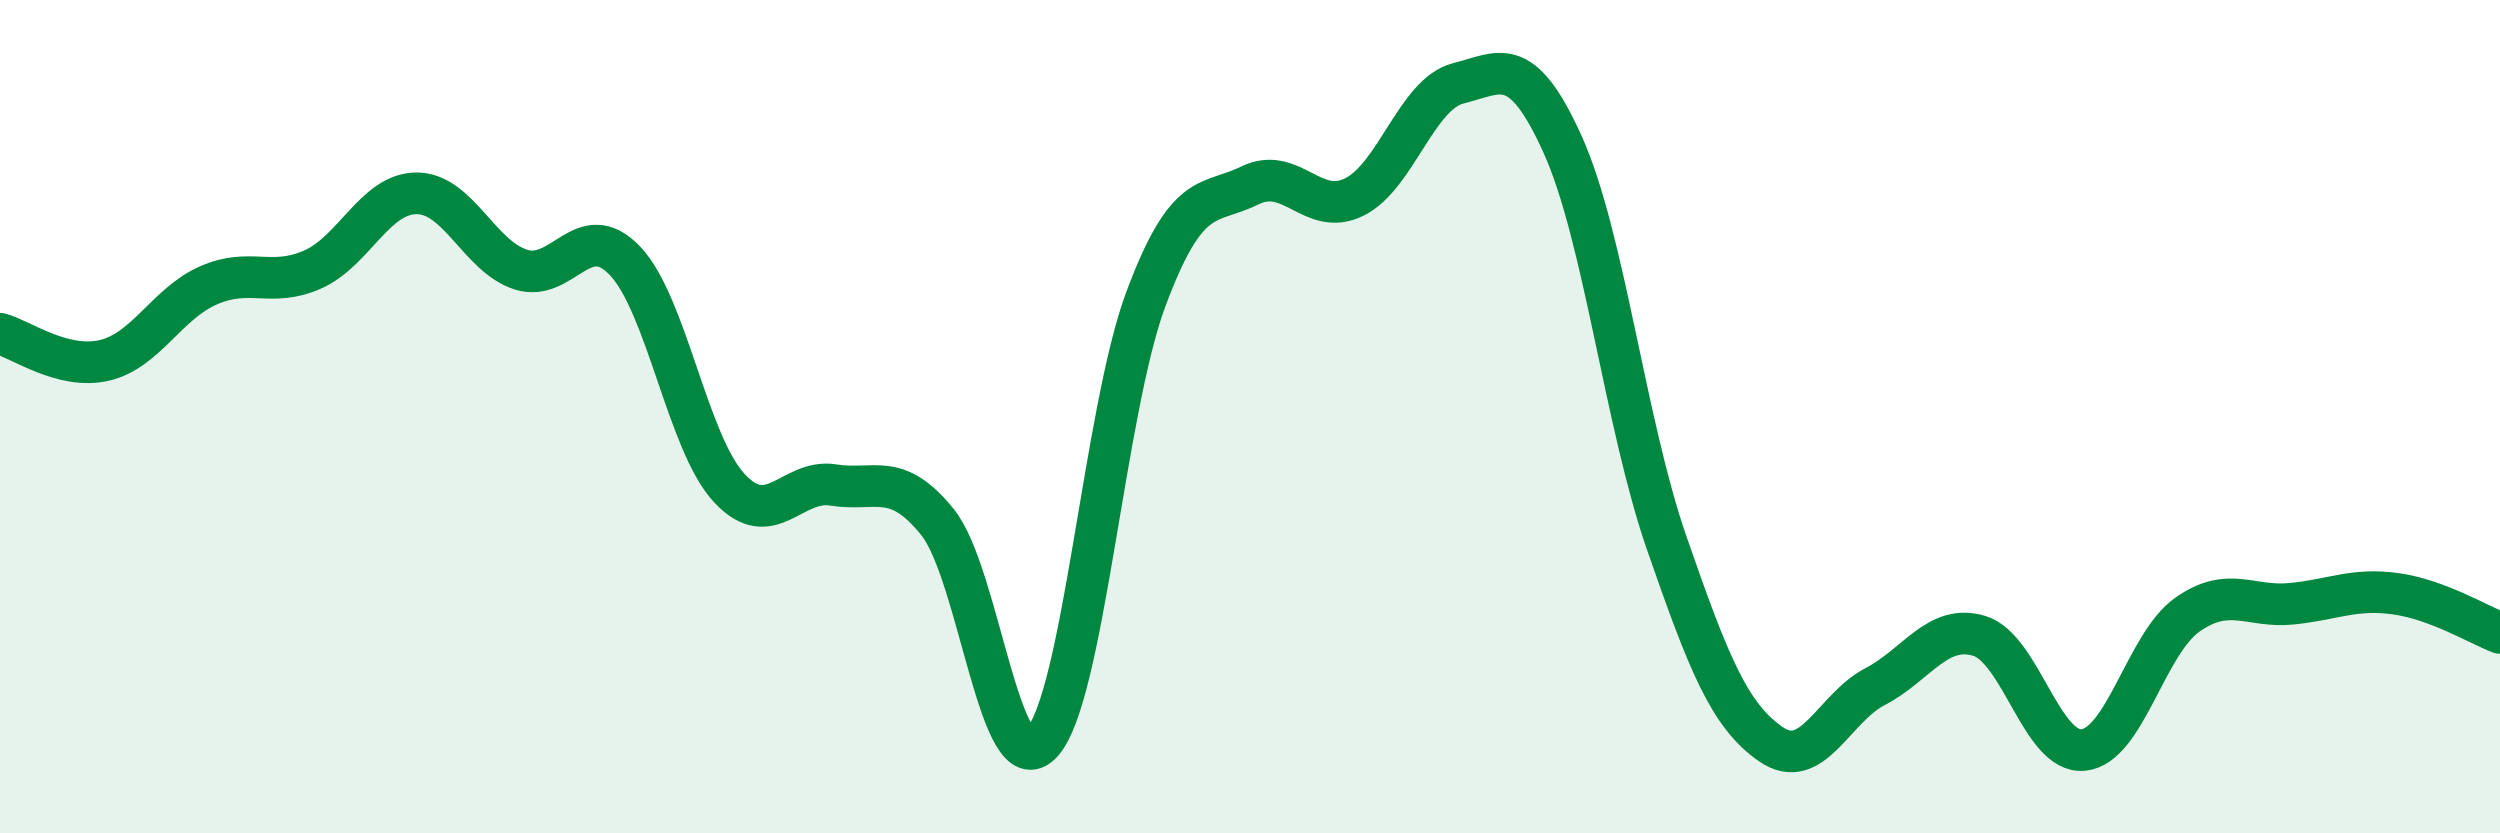
    <svg width="60" height="20" viewBox="0 0 60 20" xmlns="http://www.w3.org/2000/svg">
      <path
        d="M 0,8.01 C 0.5,8.14 1.5,8.88 2.5,8.65 C 3.5,8.42 4,7.29 5,6.85 C 6,6.41 6.5,6.91 7.5,6.47 C 8.5,6.03 9,4.64 10,4.64 C 11,4.64 11.5,6.15 12.5,6.47 C 13.5,6.79 14,5.21 15,6.26 C 16,7.31 16.5,10.63 17.5,11.71 C 18.5,12.79 19,11.48 20,11.64 C 21,11.8 21.5,11.29 22.5,12.53 C 23.5,13.77 24,18.9 25,17.83 C 26,16.76 26.5,9.86 27.5,7.18 C 28.5,4.5 29,4.94 30,4.45 C 31,3.96 31.5,5.22 32.5,4.73 C 33.5,4.24 34,2.25 35,2 C 36,1.75 36.5,1.25 37.5,3.46 C 38.5,5.67 39,10.15 40,13.03 C 41,15.91 41.5,17.17 42.5,17.86 C 43.5,18.55 44,17 45,16.48 C 46,15.96 46.5,14.96 47.5,15.26 C 48.5,15.56 49,18.1 50,18 C 51,17.9 51.5,15.45 52.5,14.75 C 53.5,14.05 54,14.59 55,14.49 C 56,14.39 56.5,14.11 57.5,14.25 C 58.5,14.39 59.5,15 60,15.19L60 20L0 20Z"
        fill="#008740"
        opacity="0.1"
        stroke-linecap="round"
        stroke-linejoin="round"
      />
      <path
        d="M 0,8.01 C 0.5,8.14 1.5,8.88 2.5,8.65 C 3.5,8.42 4,7.29 5,6.85 C 6,6.41 6.5,6.91 7.5,6.47 C 8.5,6.03 9,4.64 10,4.64 C 11,4.64 11.5,6.15 12.5,6.47 C 13.5,6.79 14,5.21 15,6.26 C 16,7.31 16.5,10.63 17.5,11.71 C 18.5,12.79 19,11.48 20,11.64 C 21,11.8 21.5,11.29 22.5,12.53 C 23.5,13.77 24,18.9 25,17.83 C 26,16.76 26.5,9.86 27.5,7.18 C 28.5,4.5 29,4.94 30,4.45 C 31,3.96 31.5,5.22 32.5,4.73 C 33.5,4.24 34,2.25 35,2 C 36,1.75 36.5,1.25 37.5,3.46 C 38.5,5.67 39,10.15 40,13.03 C 41,15.91 41.5,17.17 42.5,17.86 C 43.5,18.55 44,17 45,16.48 C 46,15.96 46.5,14.96 47.5,15.26 C 48.5,15.56 49,18.1 50,18 C 51,17.9 51.5,15.45 52.5,14.75 C 53.5,14.05 54,14.59 55,14.49 C 56,14.39 56.5,14.11 57.5,14.25 C 58.5,14.39 59.5,15 60,15.19"
        stroke="#008740"
        stroke-width="1"
        fill="none"
        stroke-linecap="round"
        stroke-linejoin="round"
      />
    </svg>
  
